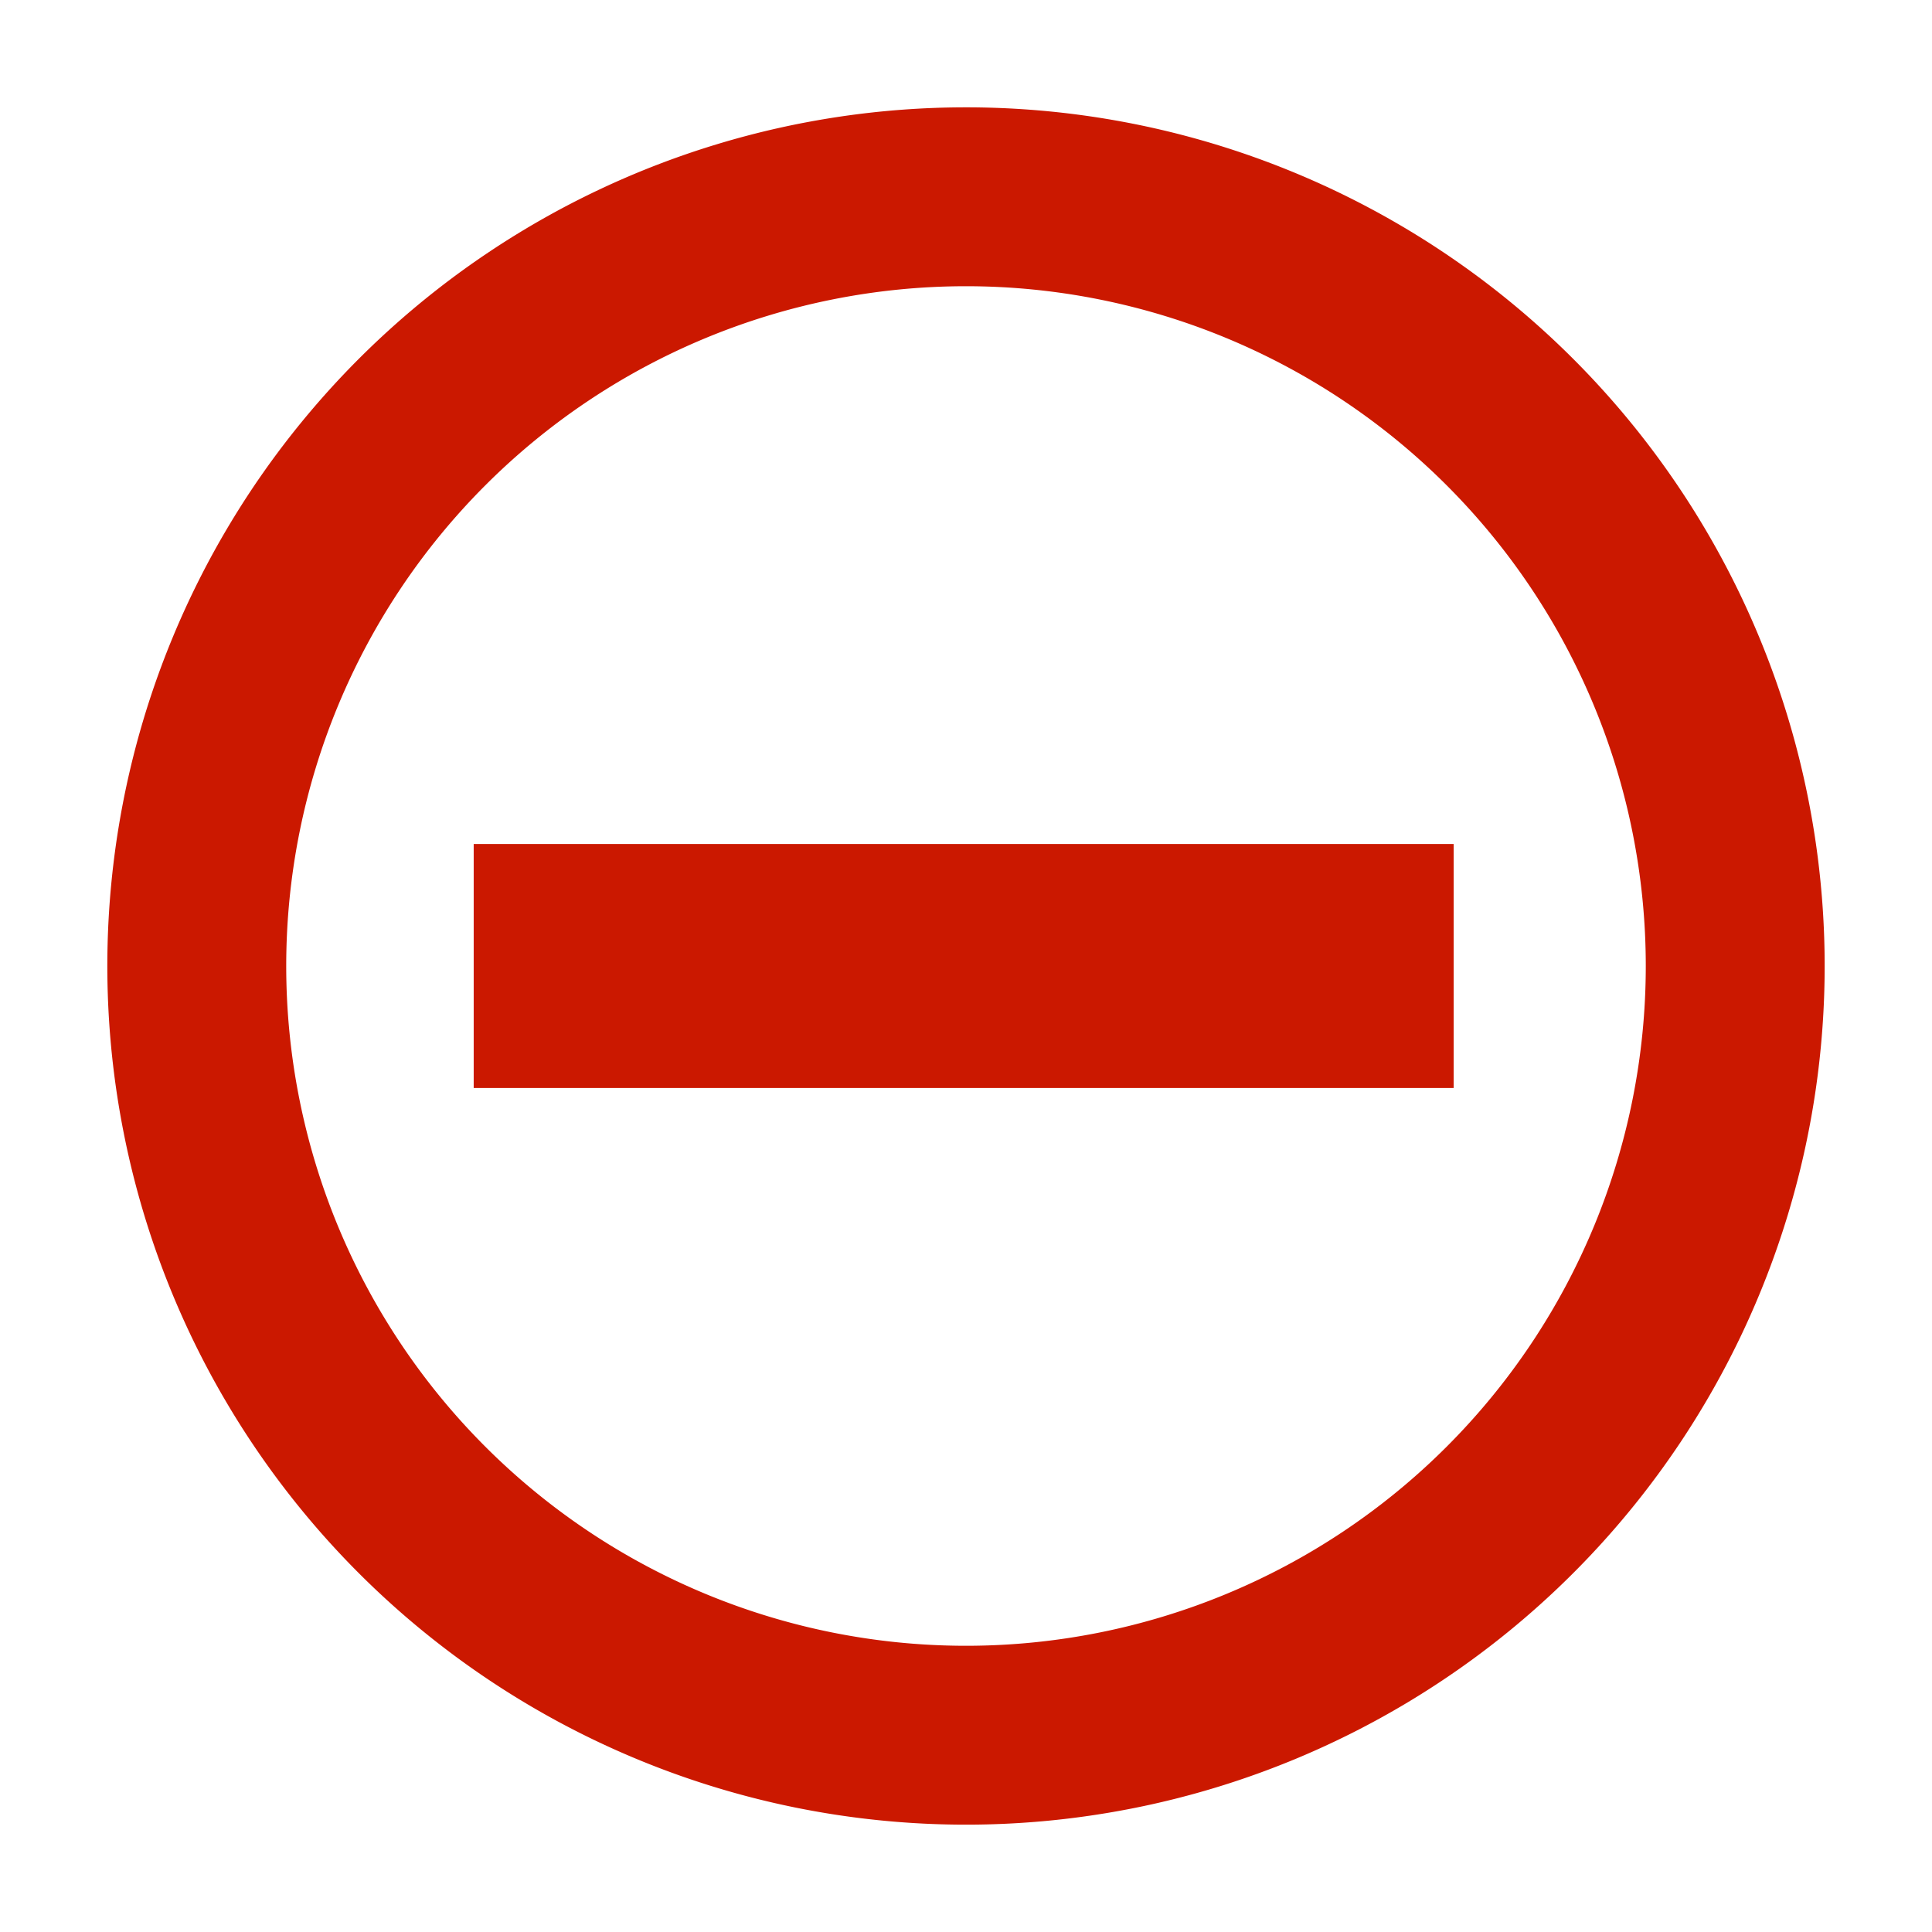 <svg width="16" height="16" xmlns="http://www.w3.org/2000/svg" viewBox="0 0 54 54"><path d="M40.63 30.41v-6.82H13.24v6.82ZM27 8A19 19 0 1 1 8 27 19 19 0 0 1 27 8m0-5a24 24 0 1 0 24 24A24 24 0 0 0 27 3Z" fill="#cb1800"/></svg>